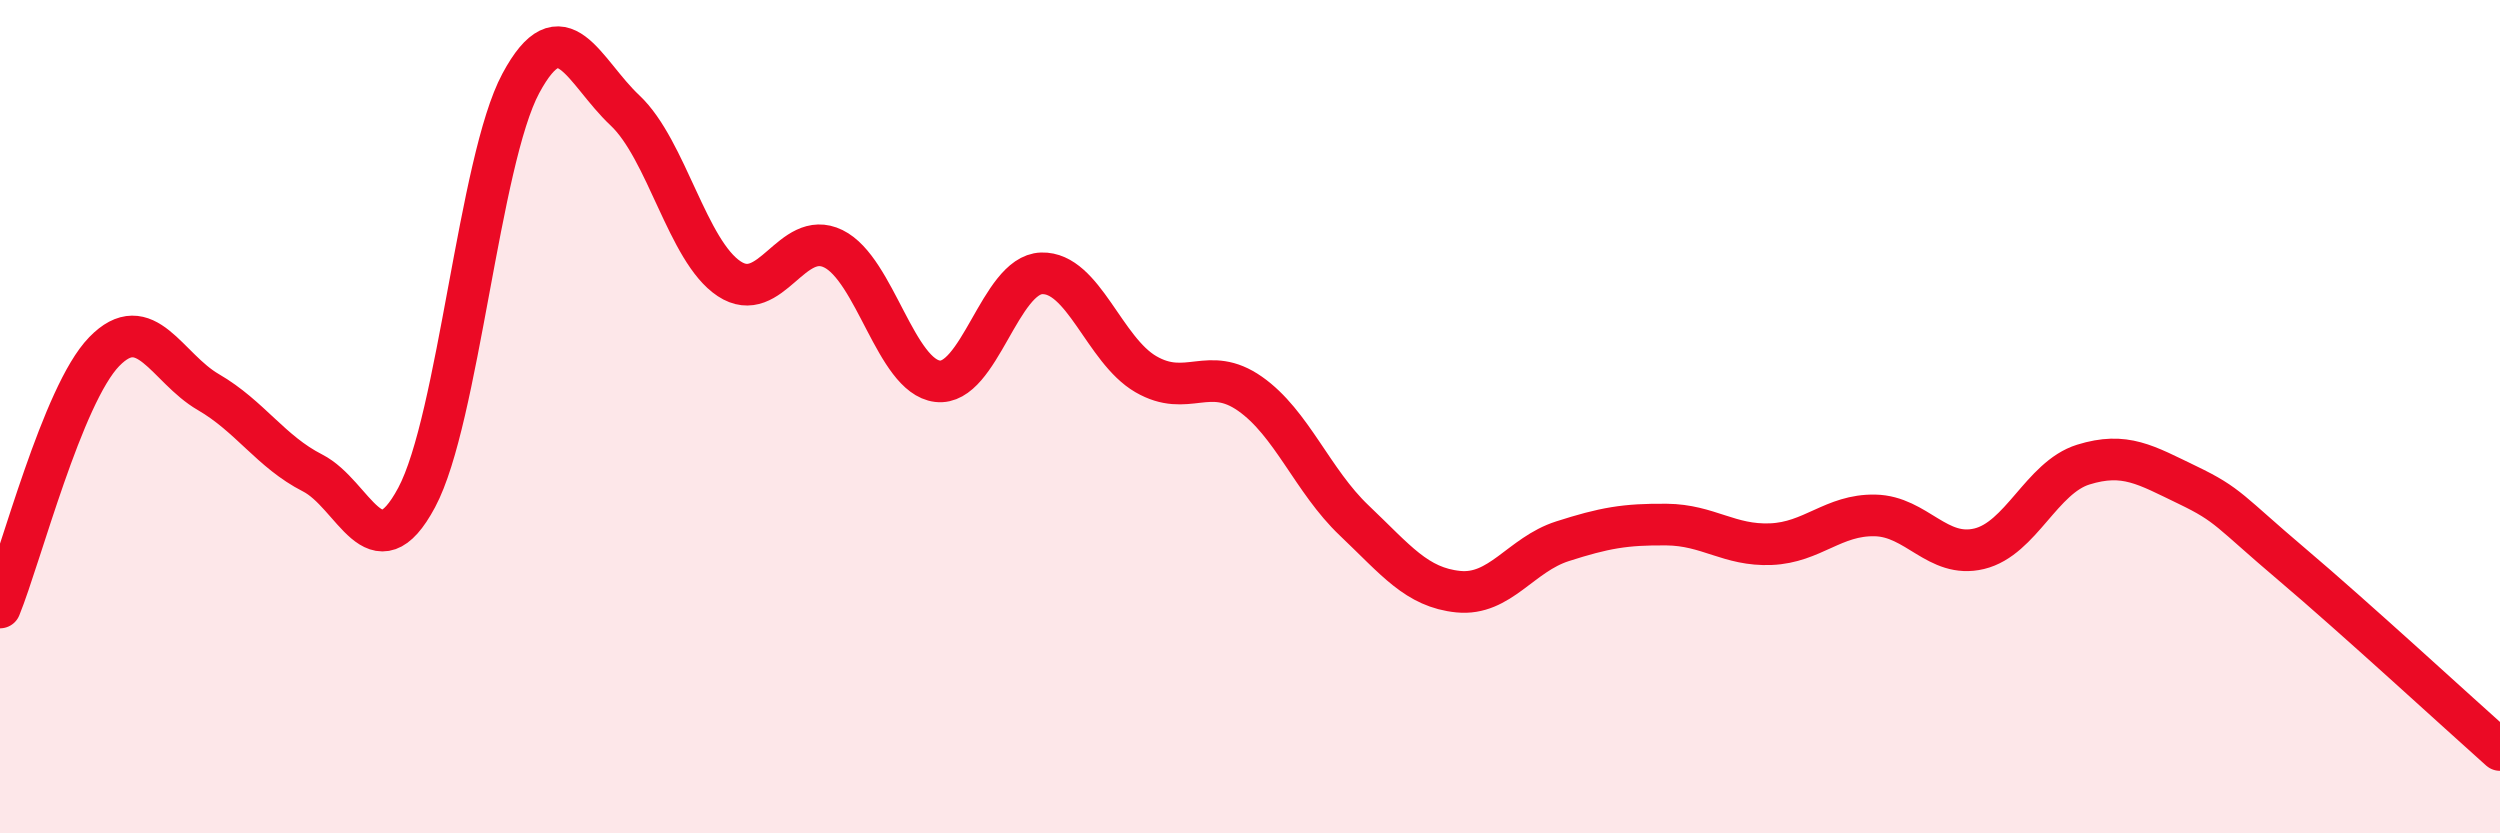 
    <svg width="60" height="20" viewBox="0 0 60 20" xmlns="http://www.w3.org/2000/svg">
      <path
        d="M 0,14.58 C 0.5,13.35 1.5,9.47 2.5,8.44 C 3.5,7.41 4,8.83 5,9.41 C 6,9.99 6.5,10.84 7.5,11.35 C 8.5,11.86 9,13.81 10,11.94 C 11,10.07 11.5,3.86 12.5,2 C 13.5,0.14 14,1.71 15,2.65 C 16,3.59 16.5,6.03 17.5,6.69 C 18.5,7.35 19,5.48 20,5.97 C 21,6.46 21.5,9.03 22.5,9.15 C 23.5,9.27 24,6.59 25,6.56 C 26,6.53 26.5,8.4 27.5,8.98 C 28.5,9.56 29,8.75 30,9.45 C 31,10.15 31.5,11.54 32.5,12.49 C 33.5,13.44 34,14.1 35,14.2 C 36,14.3 36.5,13.31 37.5,12.99 C 38.5,12.67 39,12.58 40,12.59 C 41,12.6 41.5,13.1 42.5,13.06 C 43.5,13.02 44,12.35 45,12.37 C 46,12.39 46.5,13.41 47.5,13.17 C 48.5,12.93 49,11.46 50,11.15 C 51,10.84 51.5,11.16 52.5,11.64 C 53.5,12.12 53.5,12.27 55,13.54 C 56.5,14.81 59,17.11 60,18L60 20L0 20Z"
        fill="#EB0A25"
        opacity="0.1"
        stroke-linecap="round"
        stroke-linejoin="round"
      />
      <path
        d="M 0,14.58 C 0.5,13.35 1.5,9.47 2.5,8.44 C 3.5,7.41 4,8.83 5,9.41 C 6,9.99 6.5,10.84 7.5,11.35 C 8.5,11.86 9,13.81 10,11.94 C 11,10.07 11.5,3.86 12.5,2 C 13.5,0.14 14,1.71 15,2.65 C 16,3.59 16.5,6.03 17.5,6.69 C 18.5,7.35 19,5.48 20,5.97 C 21,6.46 21.5,9.03 22.5,9.15 C 23.5,9.27 24,6.59 25,6.56 C 26,6.53 26.5,8.4 27.5,8.98 C 28.5,9.56 29,8.75 30,9.45 C 31,10.15 31.5,11.54 32.5,12.49 C 33.5,13.44 34,14.1 35,14.2 C 36,14.3 36.5,13.31 37.5,12.99 C 38.5,12.67 39,12.58 40,12.59 C 41,12.6 41.5,13.1 42.5,13.06 C 43.5,13.02 44,12.35 45,12.37 C 46,12.39 46.5,13.41 47.5,13.17 C 48.5,12.93 49,11.46 50,11.15 C 51,10.84 51.5,11.16 52.5,11.64 C 53.5,12.12 53.5,12.27 55,13.54 C 56.5,14.81 59,17.11 60,18"
        stroke="#EB0A25"
        stroke-width="1"
        fill="none"
        stroke-linecap="round"
        stroke-linejoin="round"
      />
    </svg>
  